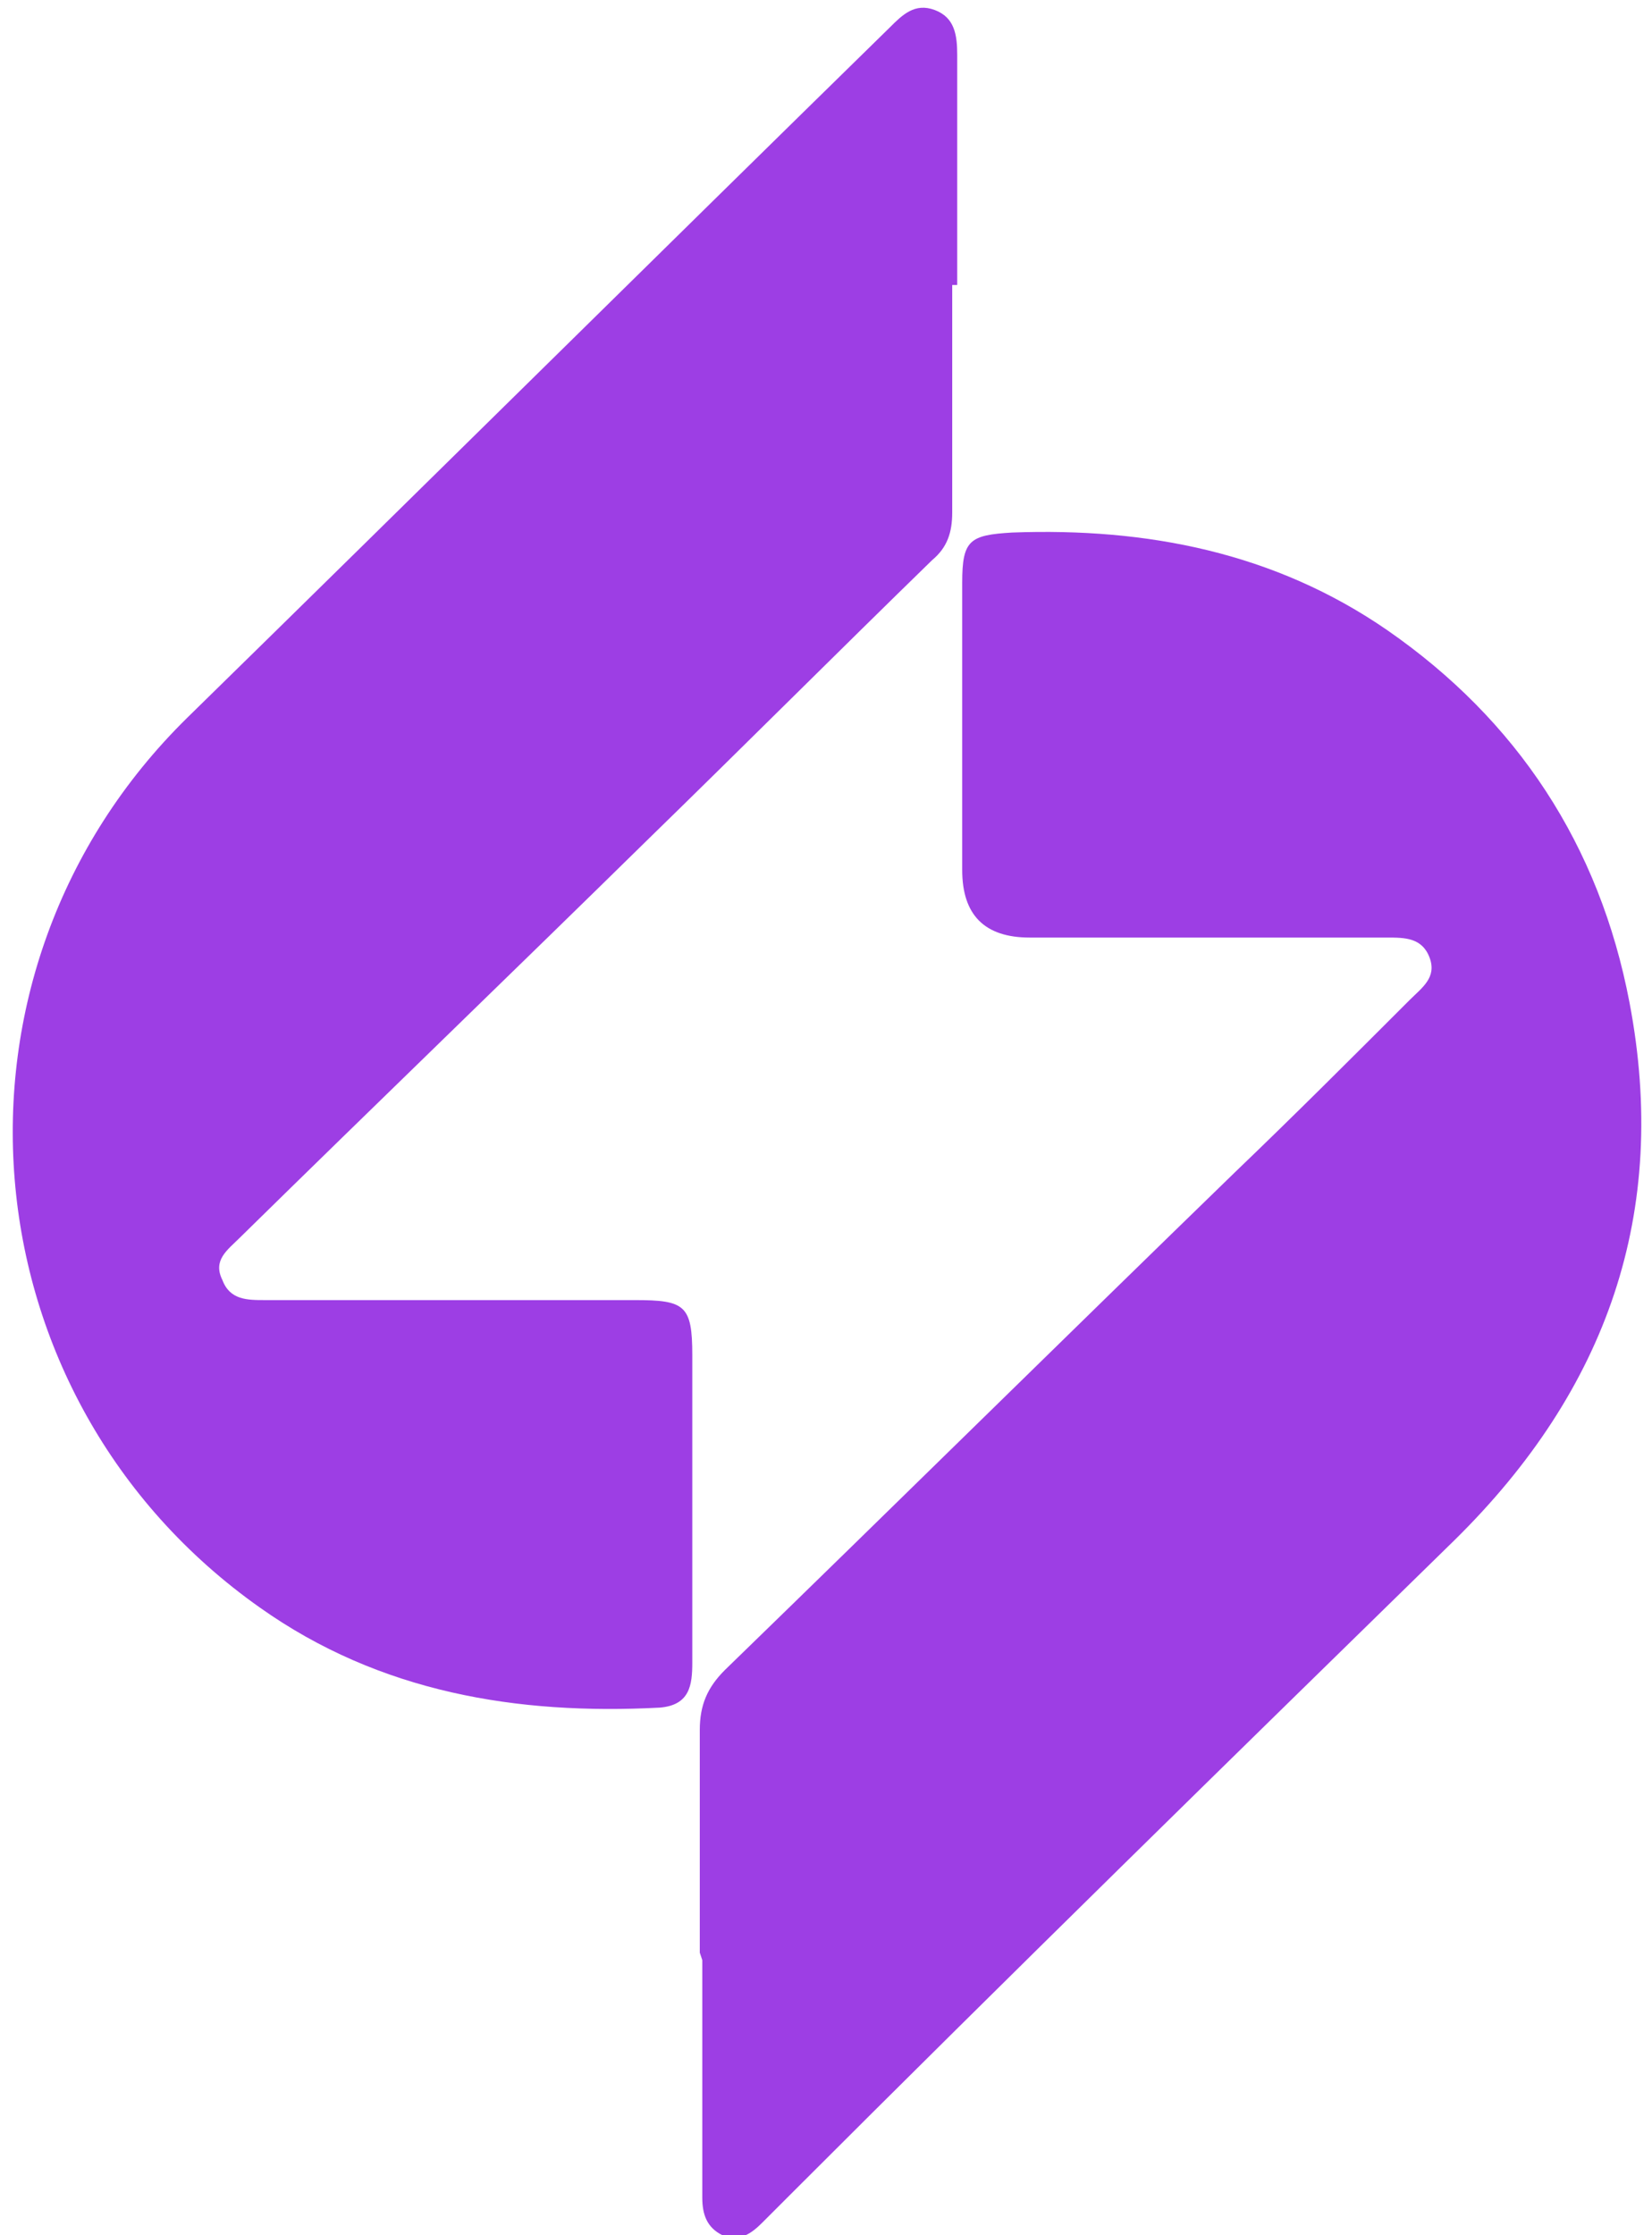 <?xml version="1.0" encoding="UTF-8"?>
<svg xmlns="http://www.w3.org/2000/svg" version="1.1" viewBox="0 0 66.1 89.4">
  <defs>
    <style>
      .cls-1 {
        fill: #9d3ee4;
      }
    </style>
  </defs>
  <!-- Generator: Adobe Illustrator 28.6.0, SVG Export Plug-In . SVG Version: 1.2.0 Build 709)  -->
  <g>
    <g id="Layer_1">
      <g>
        <path class="cls-1" d="M38.1,11.4c0,3,0,6.1,0,9.1,0,.8-.2,1.4-.8,1.9-3.8,3.7-7.6,7.5-11.4,11.2-5.4,5.3-10.9,10.6-16.3,15.9-.5.5-1.1.9-.7,1.7.3.8,1,.8,1.7.8,4.9,0,9.9,0,14.8,0,2,0,2.3.2,2.3,2.2,0,4.1,0,8.2,0,12.3,0,.9-.1,1.7-1.3,1.8-5.7.3-11.2-.6-16-4C-1.5,55.9-2.9,38.9,7.5,28.7,16.9,19.5,26.2,10.3,35.6,1.1c.5-.5,1-1,1.8-.7.8.3.9,1,.9,1.8,0,3.1,0,6.2,0,9.2h0Z"/>
        <path class="cls-1" d="M28,78.1c0-3,0-5.9,0-8.9,0-1,.3-1.7,1-2.4,6.8-6.6,13.6-13.3,20.4-19.9,2.4-2.3,4.7-4.6,7-6.9.5-.5,1.1-.9.8-1.7-.3-.8-1-.8-1.7-.8-4.8,0-9.5,0-14.3,0q-2.7,0-2.7-2.7c0-3.8,0-7.7,0-11.5,0-1.7.3-1.9,2-2,5.4-.2,10.5.8,15,3.9,5.2,3.6,8.5,8.6,9.7,14.9,1.6,8.4-.9,15.5-7,21.5-8.9,8.7-17.8,17.4-26.6,26.2-.4.4-.7.7-1.1,1.1-.4.4-.9.8-1.6.5-.6-.3-.8-.8-.8-1.5,0-3.2,0-6.3,0-9.5h0Z"/>
      </g>
    </g>
  </g>
</svg>